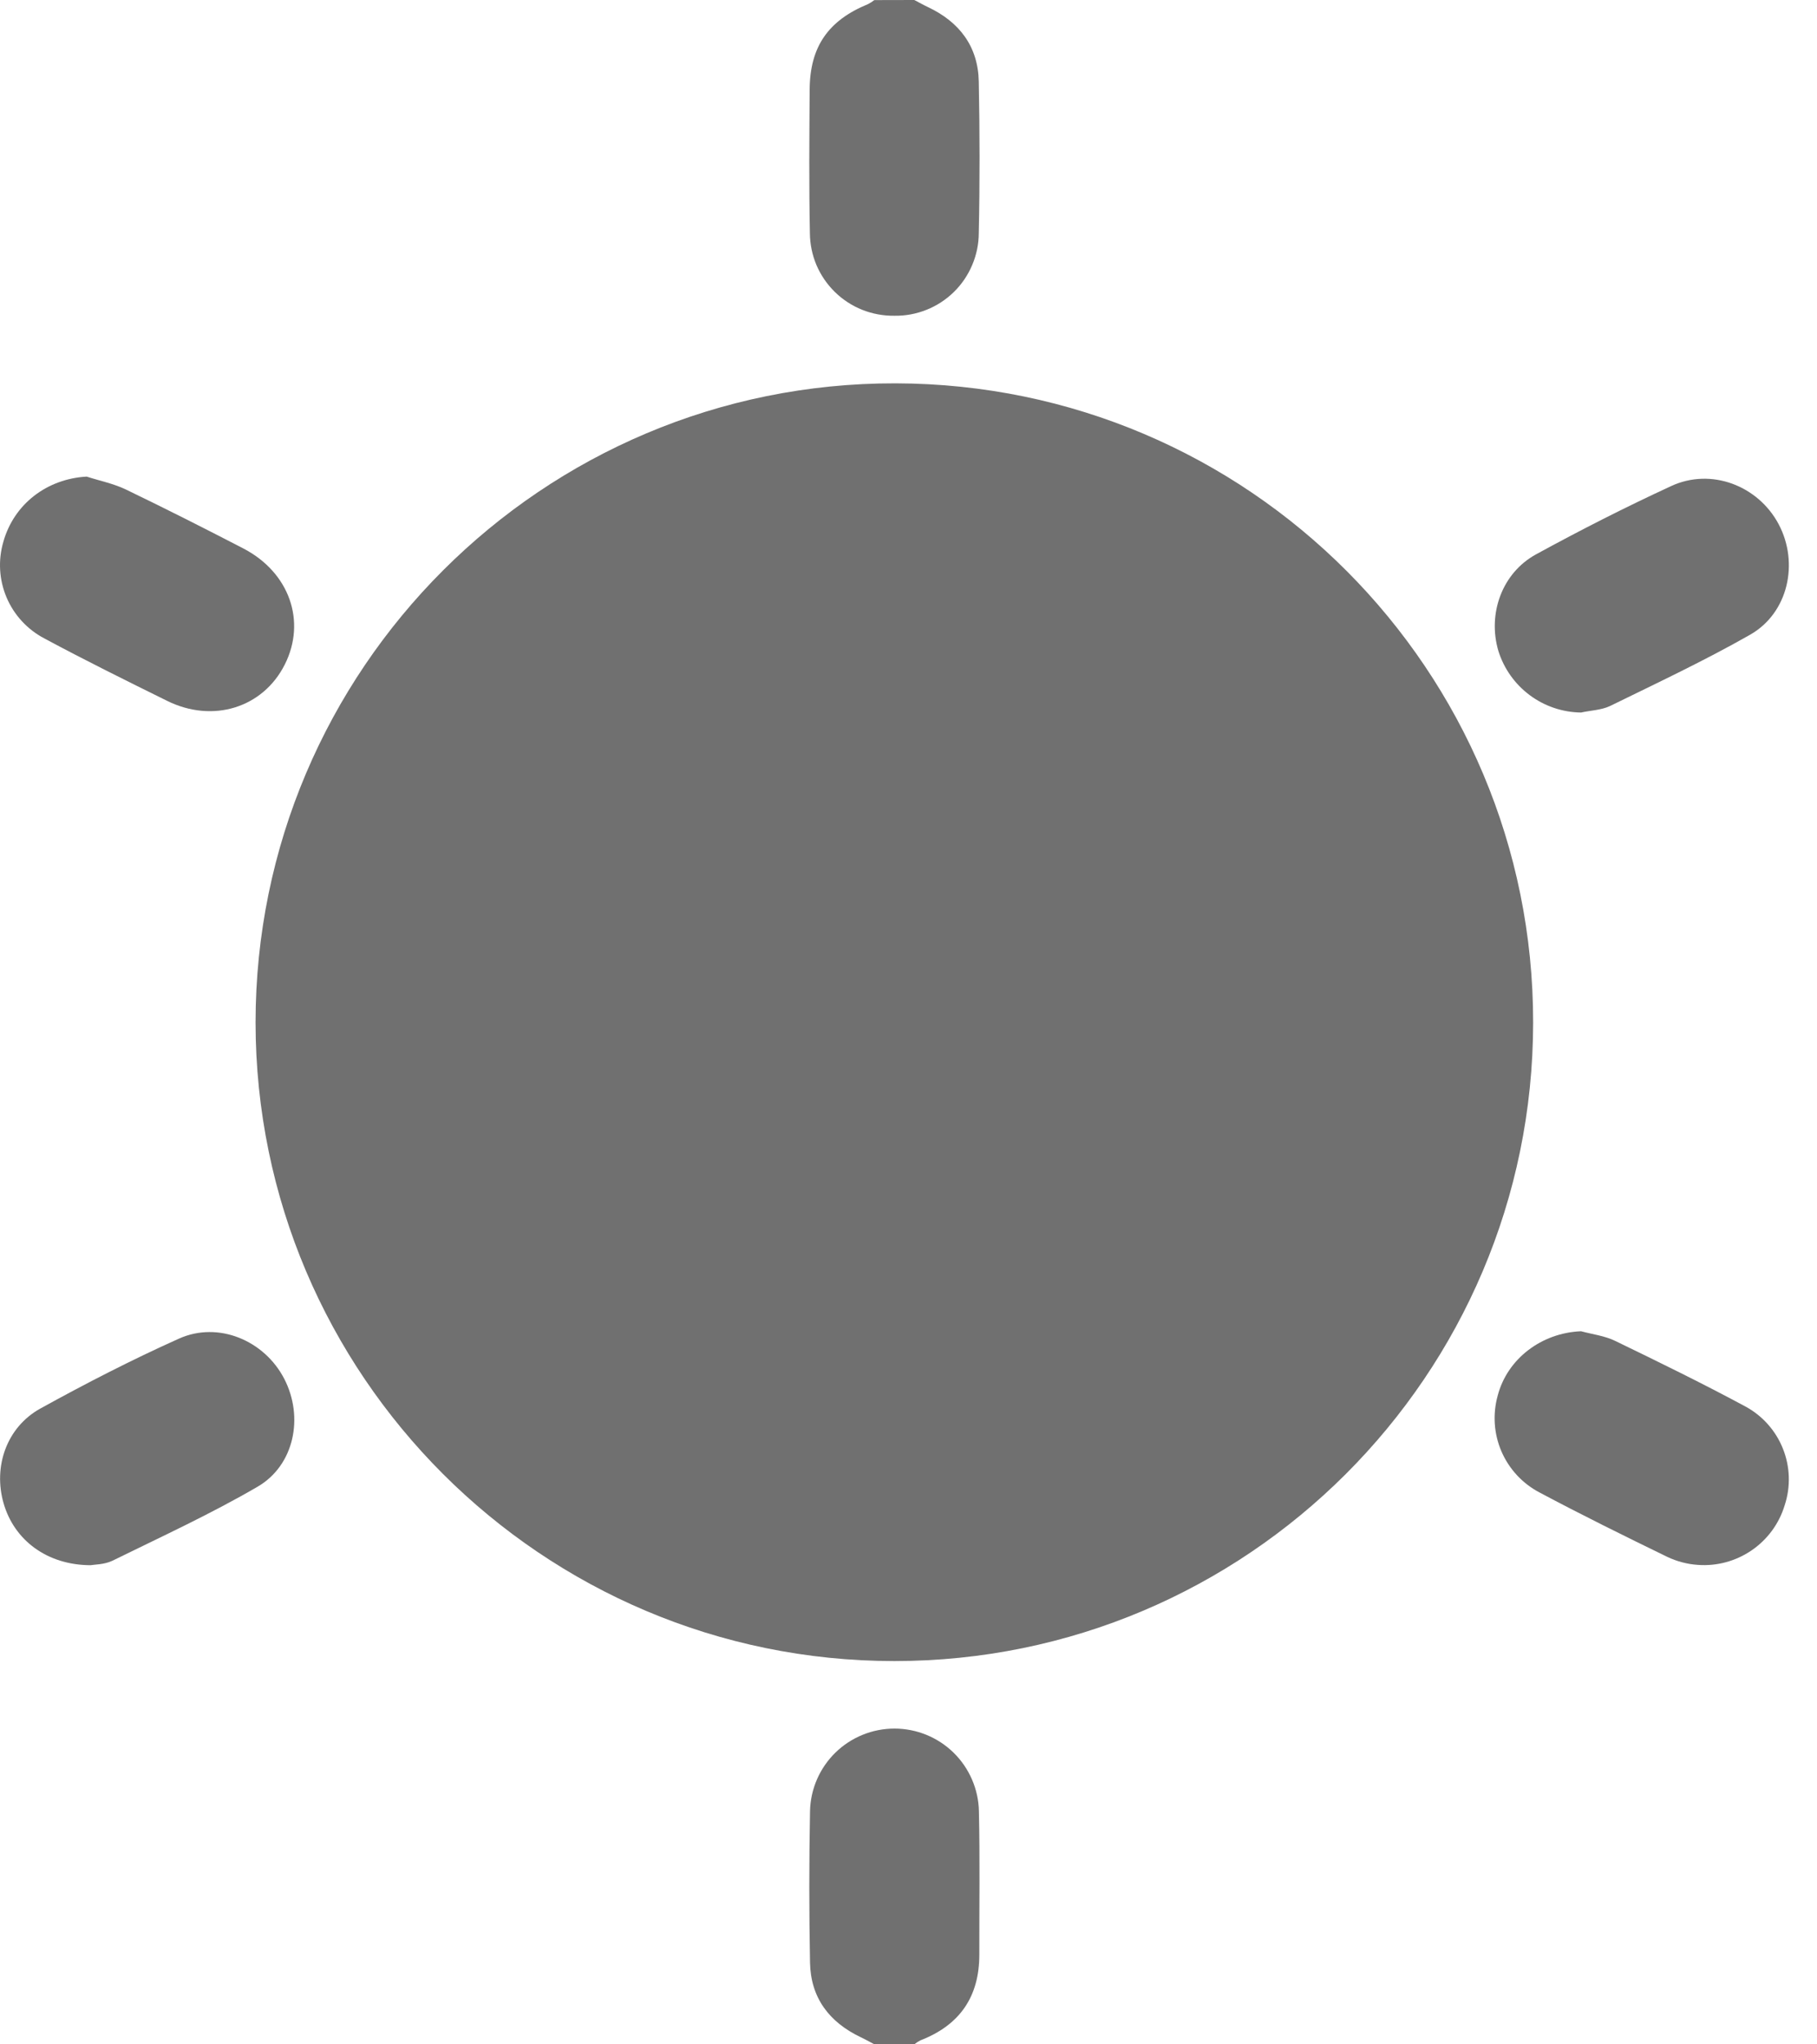 <svg width="40" height="45" viewBox="0 0 40 45" fill="none" xmlns="http://www.w3.org/2000/svg">
<path d="M20.128 0C20.228 0.052 20.326 0.108 20.428 0.156C21.123 0.484 21.532 1.023 21.547 1.797C21.569 2.908 21.571 4.02 21.547 5.13C21.546 5.372 21.497 5.611 21.402 5.834C21.308 6.057 21.171 6.259 20.998 6.428C20.825 6.597 20.62 6.731 20.395 6.82C20.171 6.91 19.93 6.954 19.689 6.95C19.447 6.953 19.207 6.909 18.982 6.82C18.757 6.73 18.553 6.597 18.38 6.428C18.207 6.259 18.069 6.057 17.974 5.835C17.88 5.612 17.831 5.373 17.829 5.131C17.808 4.076 17.817 3.026 17.824 1.974C17.829 1.029 18.232 0.45 19.11 0.09C19.159 0.065 19.205 0.035 19.248 0.002L20.128 0Z" fill="#707070"/>
<path d="M19.25 45C19.15 44.947 19.053 44.892 18.951 44.844C18.257 44.514 17.847 43.977 17.832 43.201C17.811 42.091 17.811 40.98 17.832 39.868C17.842 39.382 18.043 38.919 18.39 38.579C18.738 38.239 19.205 38.049 19.691 38.049C20.177 38.049 20.644 38.239 20.992 38.579C21.339 38.919 21.54 39.382 21.55 39.868C21.574 40.923 21.557 41.973 21.559 43.026C21.559 43.952 21.128 44.575 20.267 44.91C20.218 44.934 20.172 44.963 20.13 44.997L19.25 45Z" fill="#707070"/>
<path d="M19.688 36.563C11.934 36.563 5.633 30.264 5.626 22.51C5.626 14.737 11.942 8.423 19.712 8.438C27.482 8.452 33.758 14.752 33.751 22.512C33.744 30.27 27.446 36.563 19.688 36.563Z" fill="#707070"/>
<path d="M1.908 10.491C2.197 10.584 2.502 10.645 2.772 10.775C3.641 11.194 4.503 11.63 5.36 12.074C6.372 12.602 6.748 13.677 6.269 14.628C5.79 15.579 4.687 15.926 3.677 15.426C2.772 14.979 1.867 14.532 0.979 14.054C0.605 13.859 0.31 13.54 0.145 13.152C-0.02 12.763 -0.045 12.33 0.074 11.925C0.308 11.092 1.036 10.539 1.908 10.491Z" fill="#707070"/>
<path d="M1.99 34.453C1.033 34.448 0.314 33.902 0.08 33.093C-0.154 32.285 0.144 31.416 0.889 31.004C1.885 30.454 2.901 29.931 3.941 29.465C4.806 29.077 5.82 29.505 6.257 30.349C6.694 31.194 6.478 32.253 5.674 32.723C4.641 33.325 3.548 33.827 2.472 34.356C2.296 34.439 2.076 34.438 1.99 34.453Z" fill="#707070"/>
<path d="M34.806 15.684C34.398 15.679 34.002 15.545 33.675 15.301C33.348 15.057 33.106 14.716 32.985 14.326C32.745 13.512 33.064 12.613 33.815 12.202C34.79 11.669 35.782 11.164 36.79 10.699C37.669 10.291 38.705 10.688 39.157 11.541C39.608 12.393 39.367 13.493 38.528 13.971C37.525 14.542 36.478 15.034 35.441 15.542C35.251 15.631 35.018 15.637 34.806 15.684Z" fill="#707070"/>
<path d="M34.806 29.303C35.057 29.371 35.326 29.403 35.556 29.515C36.516 29.98 37.476 30.449 38.416 30.955C38.794 31.157 39.09 31.487 39.249 31.886C39.409 32.285 39.423 32.727 39.288 33.135C39.166 33.538 38.91 33.887 38.562 34.125C38.215 34.363 37.797 34.477 37.377 34.446C37.144 34.43 36.916 34.37 36.705 34.27C35.759 33.81 34.815 33.344 33.886 32.849C33.513 32.652 33.219 32.333 33.052 31.945C32.886 31.558 32.858 31.125 32.971 30.719C33.184 29.906 33.938 29.338 34.806 29.303Z" fill="#707070"/>
</svg>
